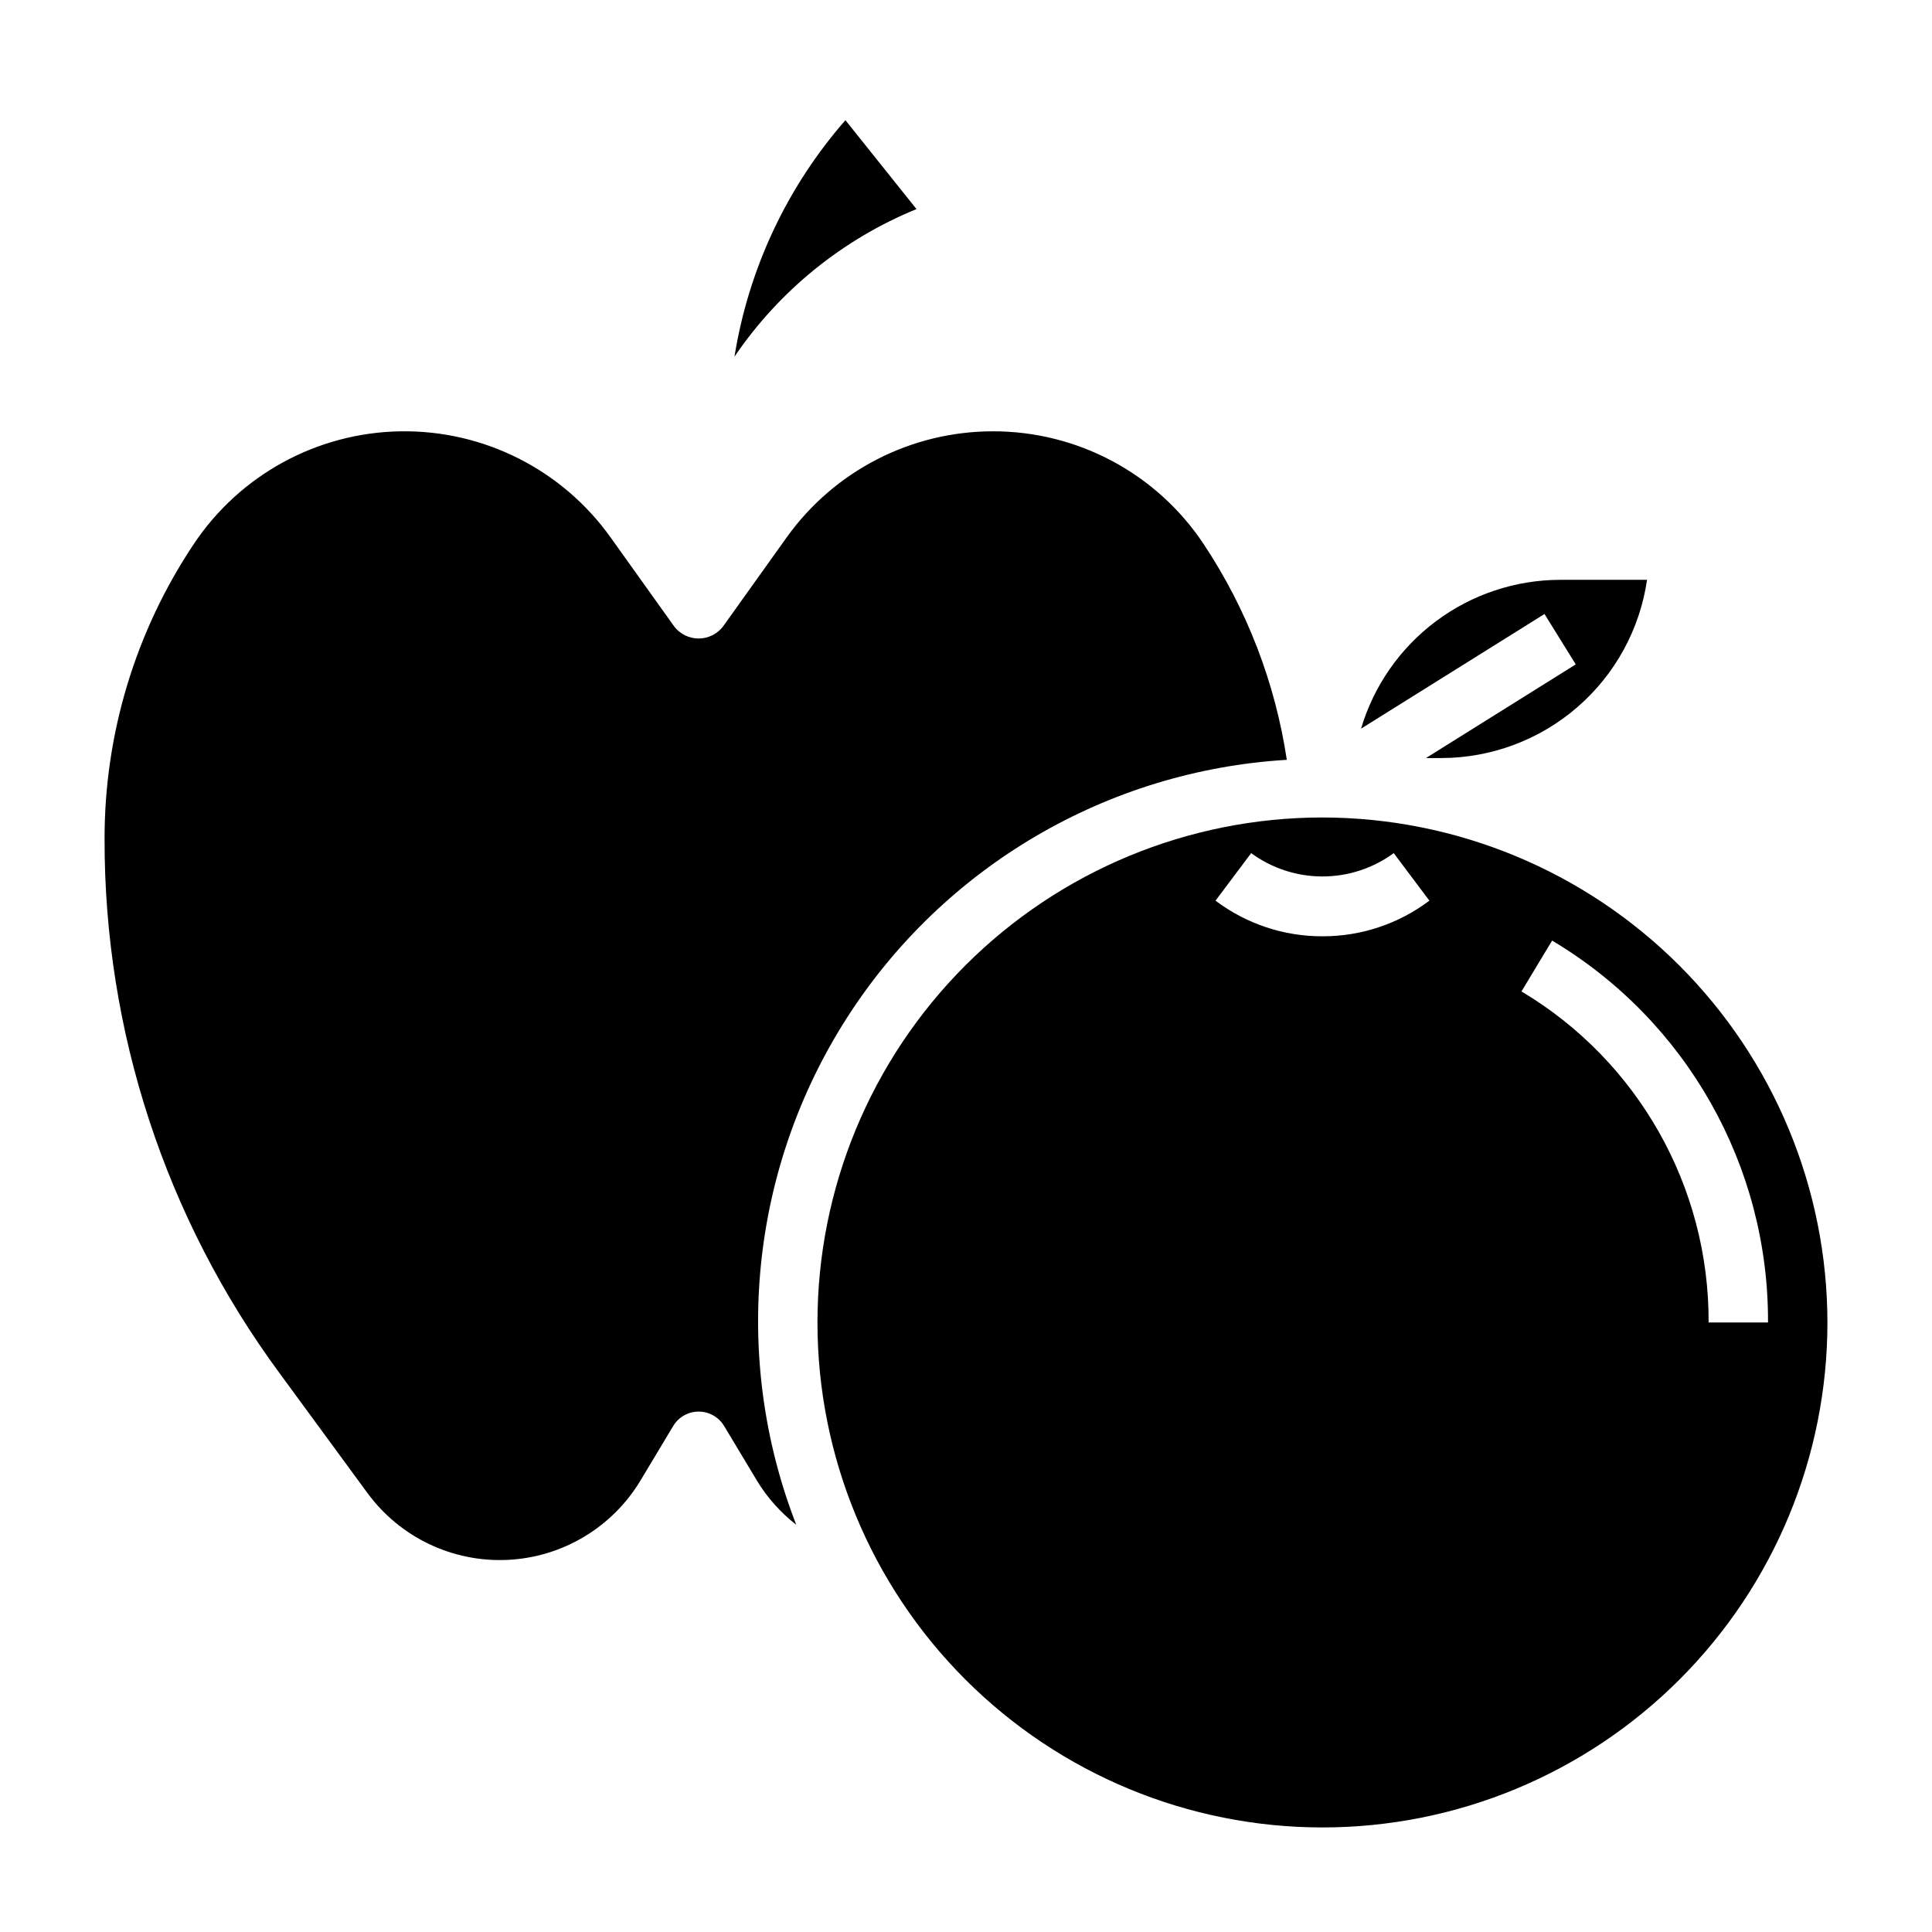 <?xml version="1.0" encoding="UTF-8"?>
<!-- Uploaded to: SVG Repo, www.svgrepo.com, Generator: SVG Repo Mixer Tools -->
<svg fill="#000000" width="800px" height="800px" version="1.1" viewBox="144 144 512 512" xmlns="http://www.w3.org/2000/svg">
 <g>
  <path d="m485.02 345.37c-3.074-20.445-10.602-39.965-22.039-57.184-12.434-18.711-33.426-29.934-55.895-29.883-21.668 0.02-41.996 10.484-54.605 28.105l-16.934 23.703c-1.547 1.957-3.906 3.098-6.406 3.098-2.496 0-4.856-1.141-6.402-3.098l-16.934-23.703c-12.82-17.957-33.652-28.465-55.711-28.102-22.062 0.363-42.535 11.543-54.766 29.91-15.434 23.121-23.652 50.309-23.613 78.105-0.105 50.918 16.133 100.53 46.324 141.52l23.34 31.828h0.004c8.613 11.742 22.531 18.391 37.078 17.719s27.793-8.578 35.289-21.062l8.66-14.422h-0.004c1.426-2.367 3.984-3.816 6.746-3.816 2.766 0 5.324 1.449 6.75 3.816l8.66 14.422h-0.004c2.738 4.523 6.281 8.508 10.457 11.758-17.238-44.383-12.23-94.328 13.469-134.41 25.703-40.078 69.008-65.465 116.54-68.312z"/>
  <path d="m386.88 199.41-18.836-23.559c-15.492 17.715-25.68 39.434-29.402 62.668 11.883-17.496 28.664-31.102 48.238-39.109z"/>
  <path d="m561.59 320.07-39.695 24.82h4.051c13.246-0.02 26.043-4.801 36.055-13.473 10.016-8.668 16.574-20.652 18.484-33.758h-23.051c-11.863 0.027-23.402 3.879-32.902 10.984-9.504 7.106-16.461 17.086-19.84 28.461l48.617-30.387z"/>
  <path d="m494.46 360.64c-35.492 0-69.531 14.102-94.625 39.199-25.098 25.094-39.199 59.133-39.199 94.625 0 35.496 14.102 69.531 39.199 94.629 25.094 25.098 59.133 39.199 94.625 39.199 35.496 0 69.531-14.102 94.629-39.199s39.199-59.133 39.199-94.629c-0.039-35.48-14.152-69.496-39.238-94.586-25.09-25.086-59.105-39.199-94.59-39.238zm0 31.488c-10.223 0.027-20.176-3.289-28.336-9.445l9.445-12.594c5.481 4.016 12.098 6.18 18.891 6.18 6.797 0 13.414-2.164 18.895-6.18l9.445 12.594c-8.164 6.156-18.113 9.473-28.34 9.445zm52.742 14.617 8.125-13.484v0.004c35.633 21.238 57.391 59.723 57.215 101.2h-15.742c0.148-35.953-18.711-69.312-49.594-87.723z"/>
 </g>
</svg>